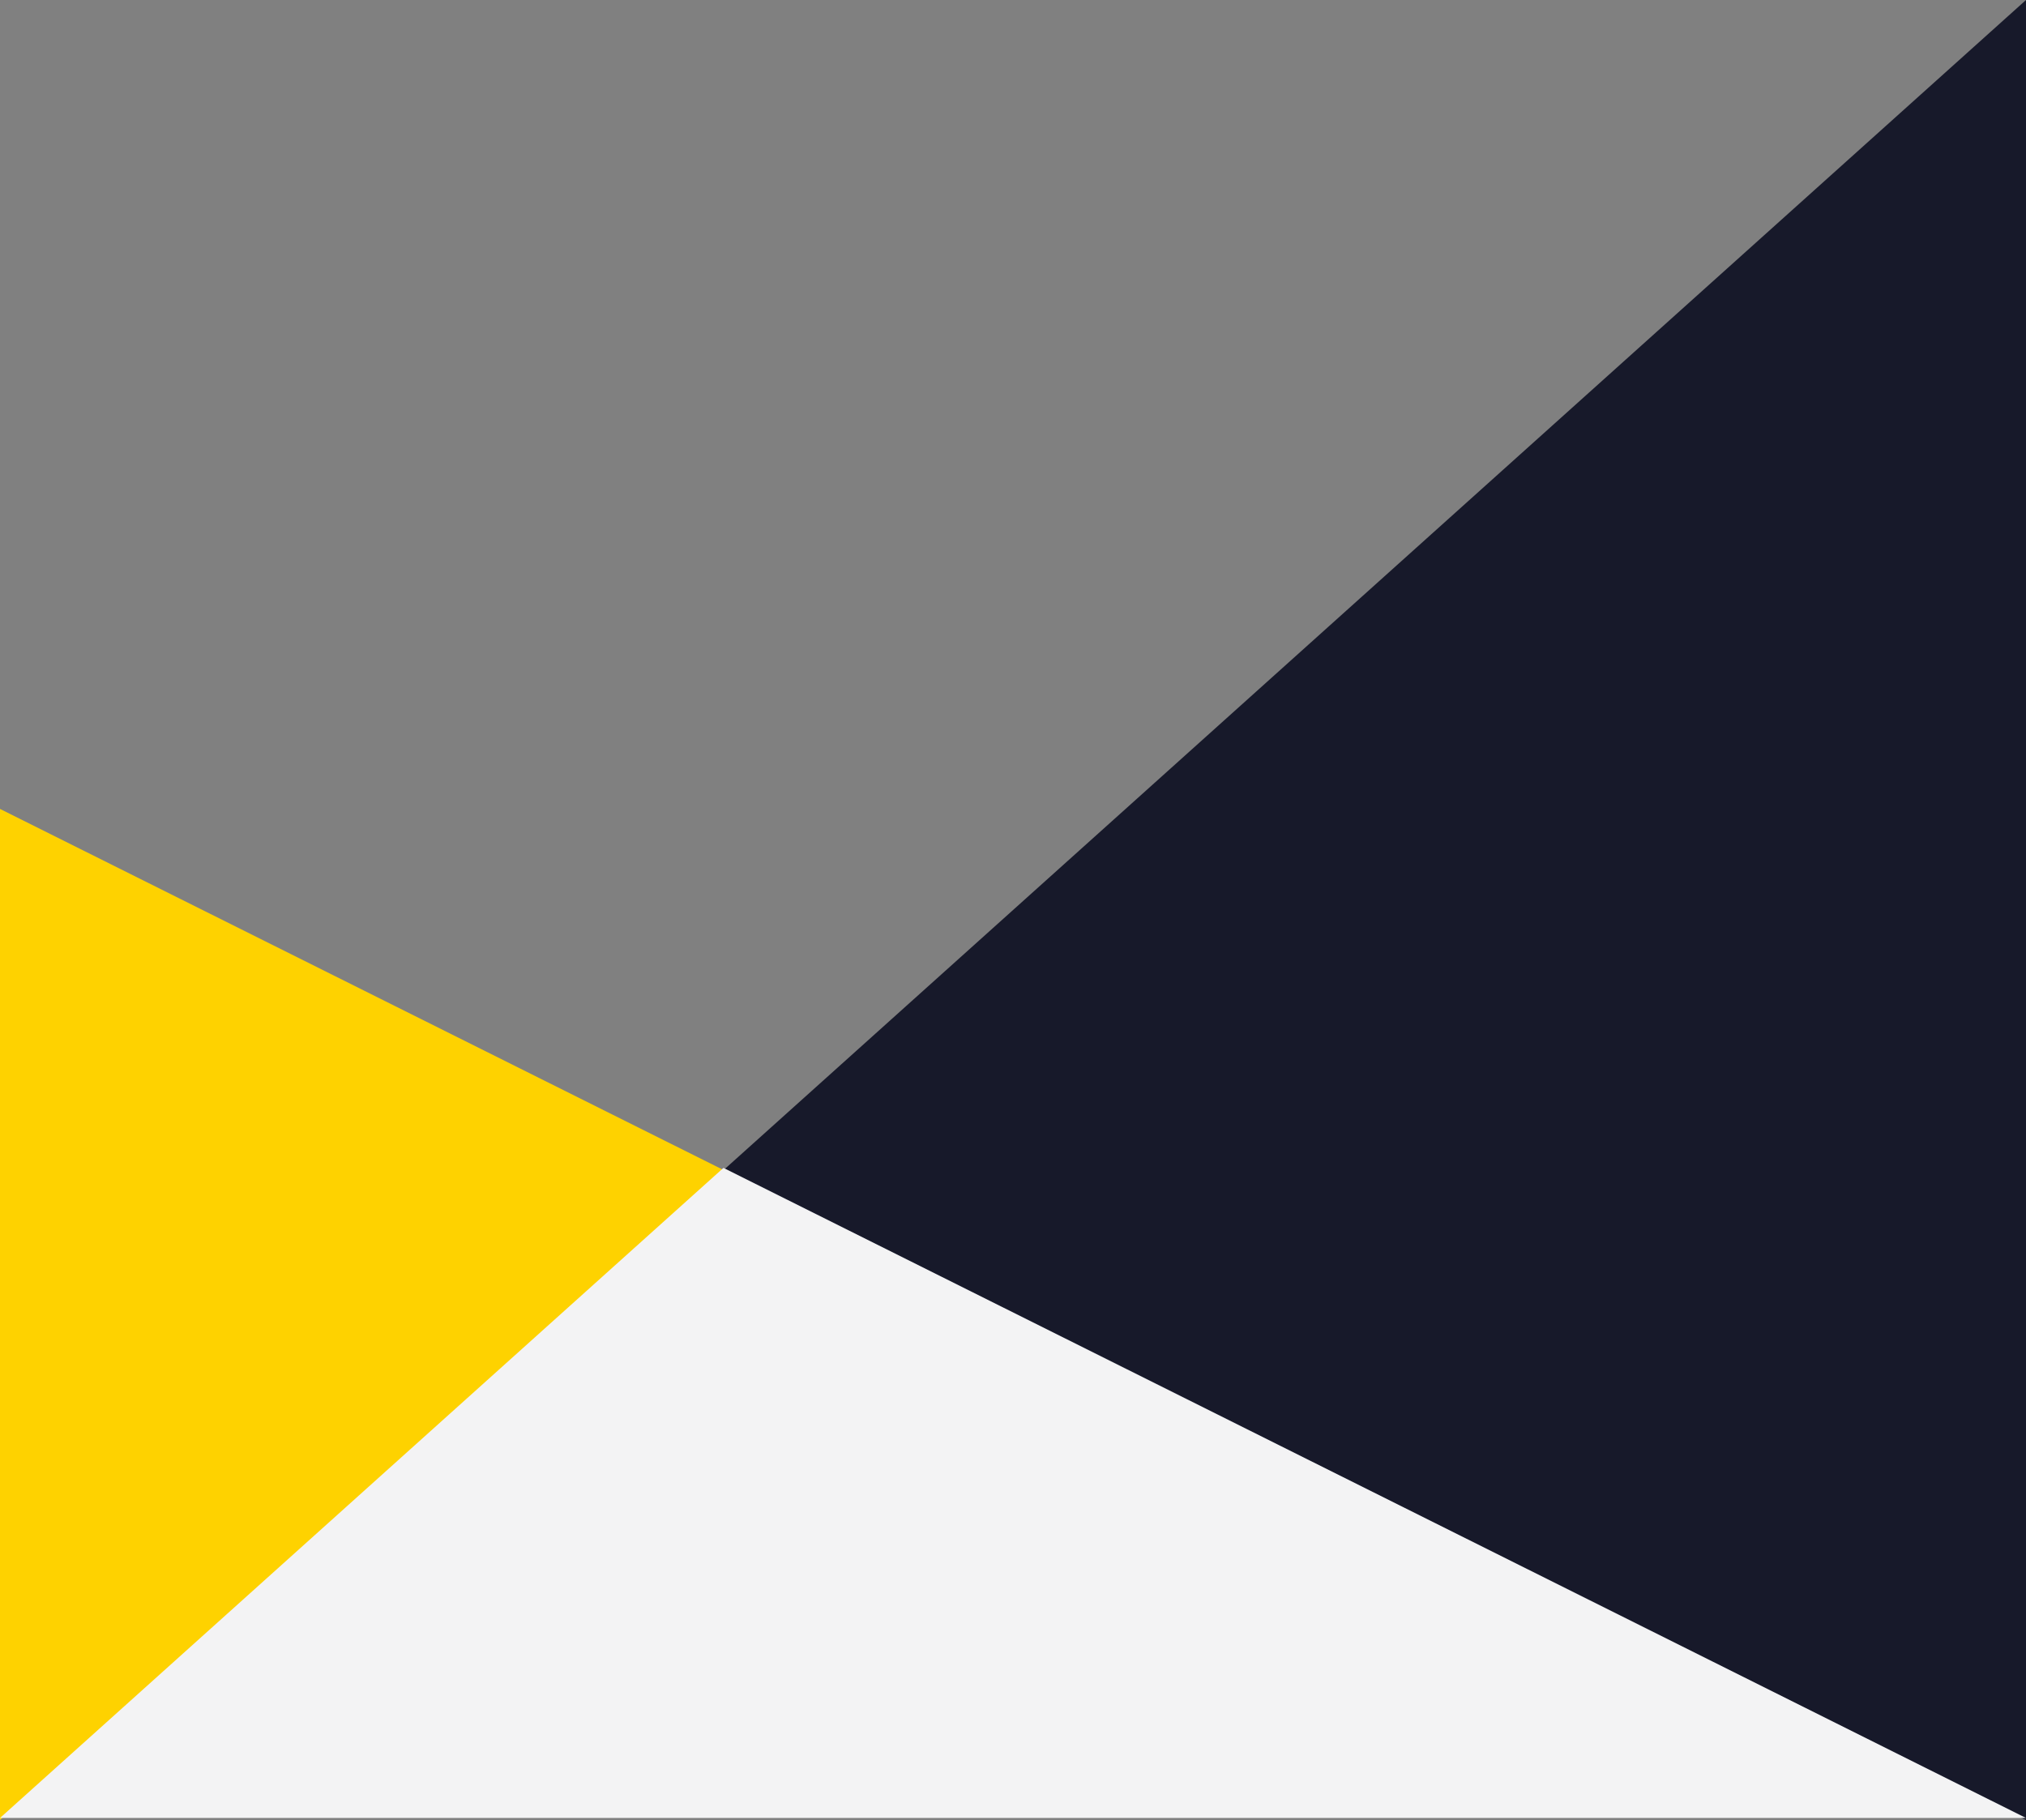 <svg xmlns="http://www.w3.org/2000/svg" viewBox="0 0 128 115">
  <rect x="0" y="0" width="128" height="115" fill="#808080" stroke="none"/>
  <g fill="none" fill-rule="evenodd">
    <path d="M128 0v115H0l.001-.001L128 115 45.706 73.937 128 0Z" fill="#17192A"/>
    <path d="m0 51.111 45.706 22.813L0 115V51.111Z" fill="#FED200"/>
    <path d="M45.706 73.792 128 114.867H0l45.706-41.075Z" fill="#F3F3F4"/>
  </g>
</svg>
